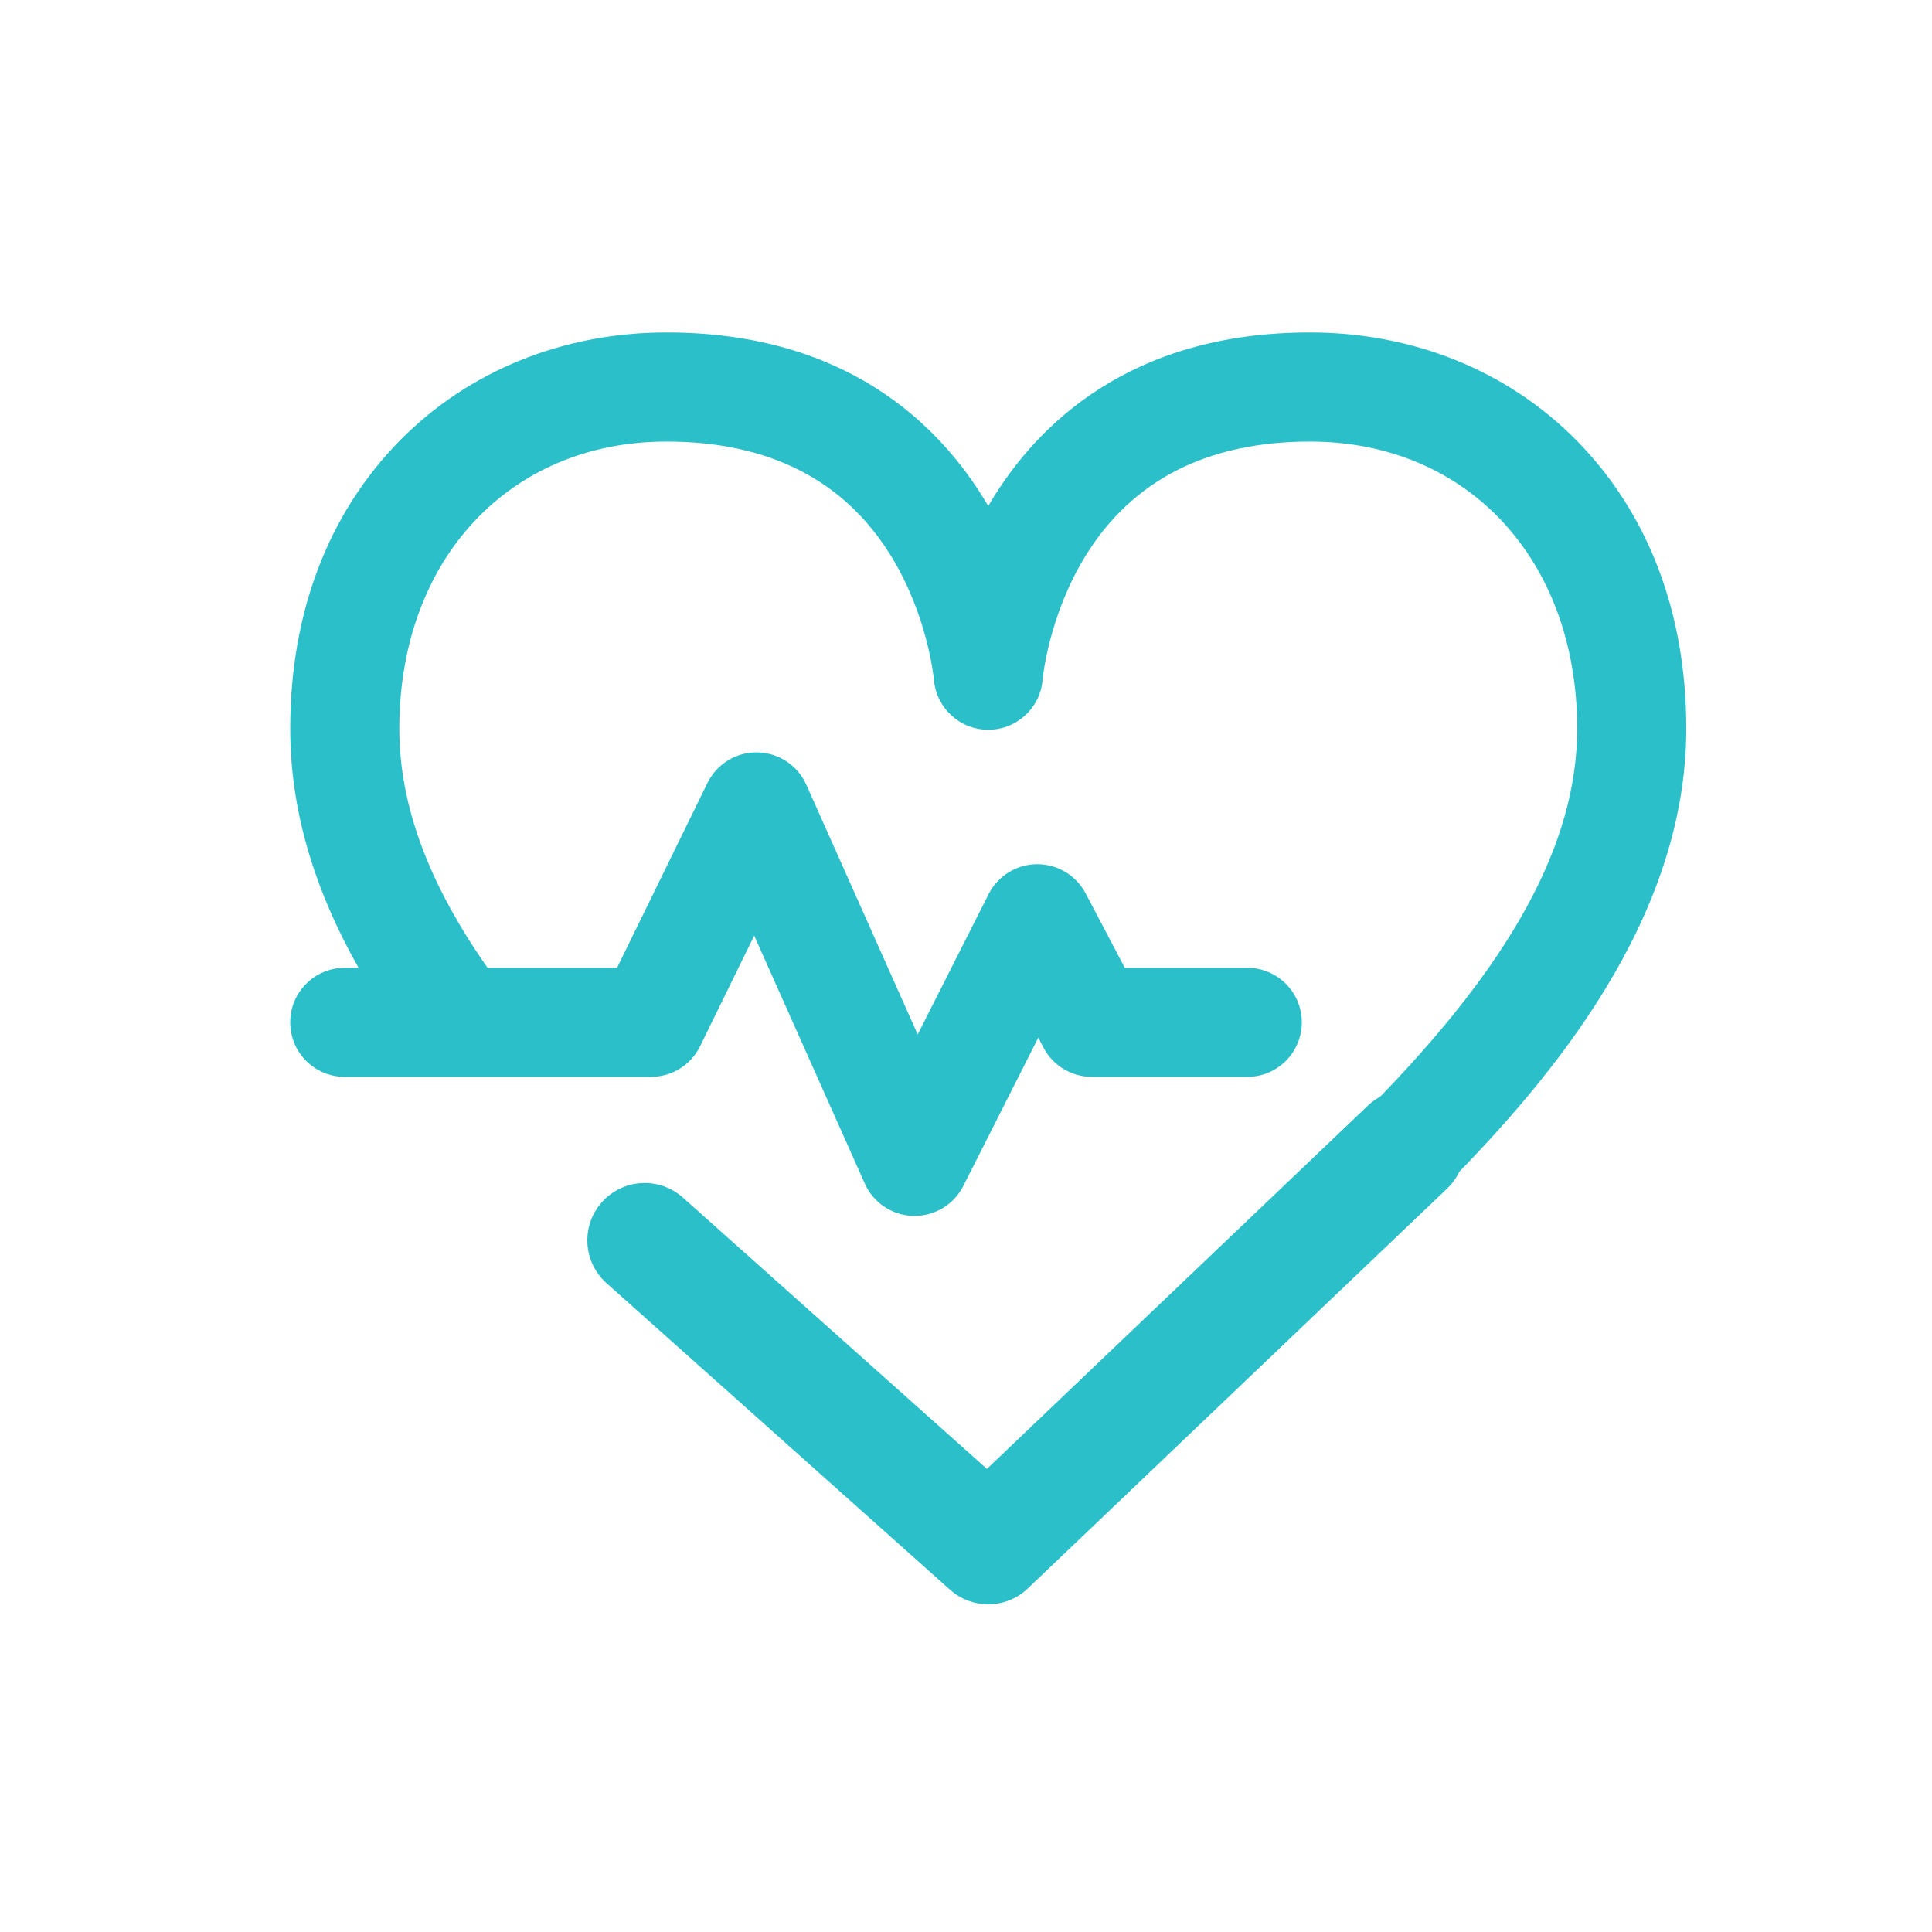 <?xml version="1.0" encoding="UTF-8"?>
<svg width="32px" height="32px" viewBox="0 0 32 32" version="1.1" xmlns="http://www.w3.org/2000/svg" xmlns:xlink="http://www.w3.org/1999/xlink">
    <title>Icons / menu / srce, kri in ozilje</title>
    <g id="Icons-/-menu-/-srce,-kri-in-ozilje" stroke="none" stroke-width="1" fill="none" fill-rule="evenodd">
        <g id="Group" transform="translate(4.8, 5.5)">
            <g id="Group-5" fill="#2ABFC9">
                <path d="M23.13,6.568 C23.13,9.73 20.878,12.38 19.184,14.099 C19.008,14.278 18.774,14.369 18.541,14.369 C18.312,14.369 18.083,14.282 17.907,14.109 C17.552,13.758 17.548,13.186 17.898,12.831 C20.235,10.46 21.323,8.469 21.323,6.568 C21.323,3.769 19.503,1.814 16.897,1.814 C15.203,1.814 13.952,2.451 13.179,3.708 C12.565,4.706 12.469,5.745 12.469,5.755 C12.432,6.226 12.04,6.587 11.568,6.587 C11.096,6.587 10.704,6.222 10.668,5.751 C10.667,5.745 10.572,4.706 9.958,3.708 C9.185,2.451 7.934,1.814 6.239,1.814 C3.634,1.814 1.814,3.769 1.814,6.568 C1.814,7.83 2.292,9.128 3.276,10.53 L5.42,10.53 L6.918,7.468 C7.073,7.153 7.396,6.955 7.746,6.962 C8.096,6.968 8.412,7.177 8.555,7.497 L10.4,11.634 L11.575,9.309 C11.728,9.008 12.036,8.816 12.374,8.814 L12.381,8.814 C12.717,8.814 13.024,8.999 13.181,9.296 L13.83,10.53 L15.859,10.53 C16.357,10.53 16.762,10.934 16.762,11.433 C16.762,11.932 16.357,12.336 15.859,12.336 L13.284,12.336 C12.949,12.336 12.641,12.15 12.485,11.854 L12.397,11.687 L11.155,14.144 C11.001,14.448 10.689,14.639 10.349,14.639 C10.342,14.639 10.335,14.639 10.327,14.639 C9.979,14.631 9.666,14.422 9.524,14.104 L7.692,9.997 L6.795,11.83 C6.643,12.14 6.328,12.336 5.983,12.336 L0.91,12.336 C0.411,12.336 0.007,11.932 0.007,11.433 C0.007,10.934 0.411,10.53 0.91,10.53 L1.139,10.53 C0.379,9.185 0.007,7.879 0.007,6.568 C0.007,4.649 0.637,2.998 1.829,1.791 C2.964,0.641 4.531,0.007 6.239,0.007 C9.226,0.007 10.77,1.544 11.54,2.833 C11.549,2.849 11.559,2.865 11.568,2.881 C11.578,2.865 11.587,2.849 11.597,2.833 C12.366,1.544 13.91,0.007 16.897,0.007 C18.606,0.007 20.172,0.641 21.308,1.791 C22.5,2.998 23.13,4.649 23.13,6.568" id="Fill-1"></path>
            </g>
            <polyline id="Path-9" stroke="#2ABFC9" stroke-width="1.9" stroke-linecap="round" stroke-linejoin="round" points="5.878 15.044 11.568 20.122 18.512 13.5"></polyline>
        </g>
    </g>
</svg>